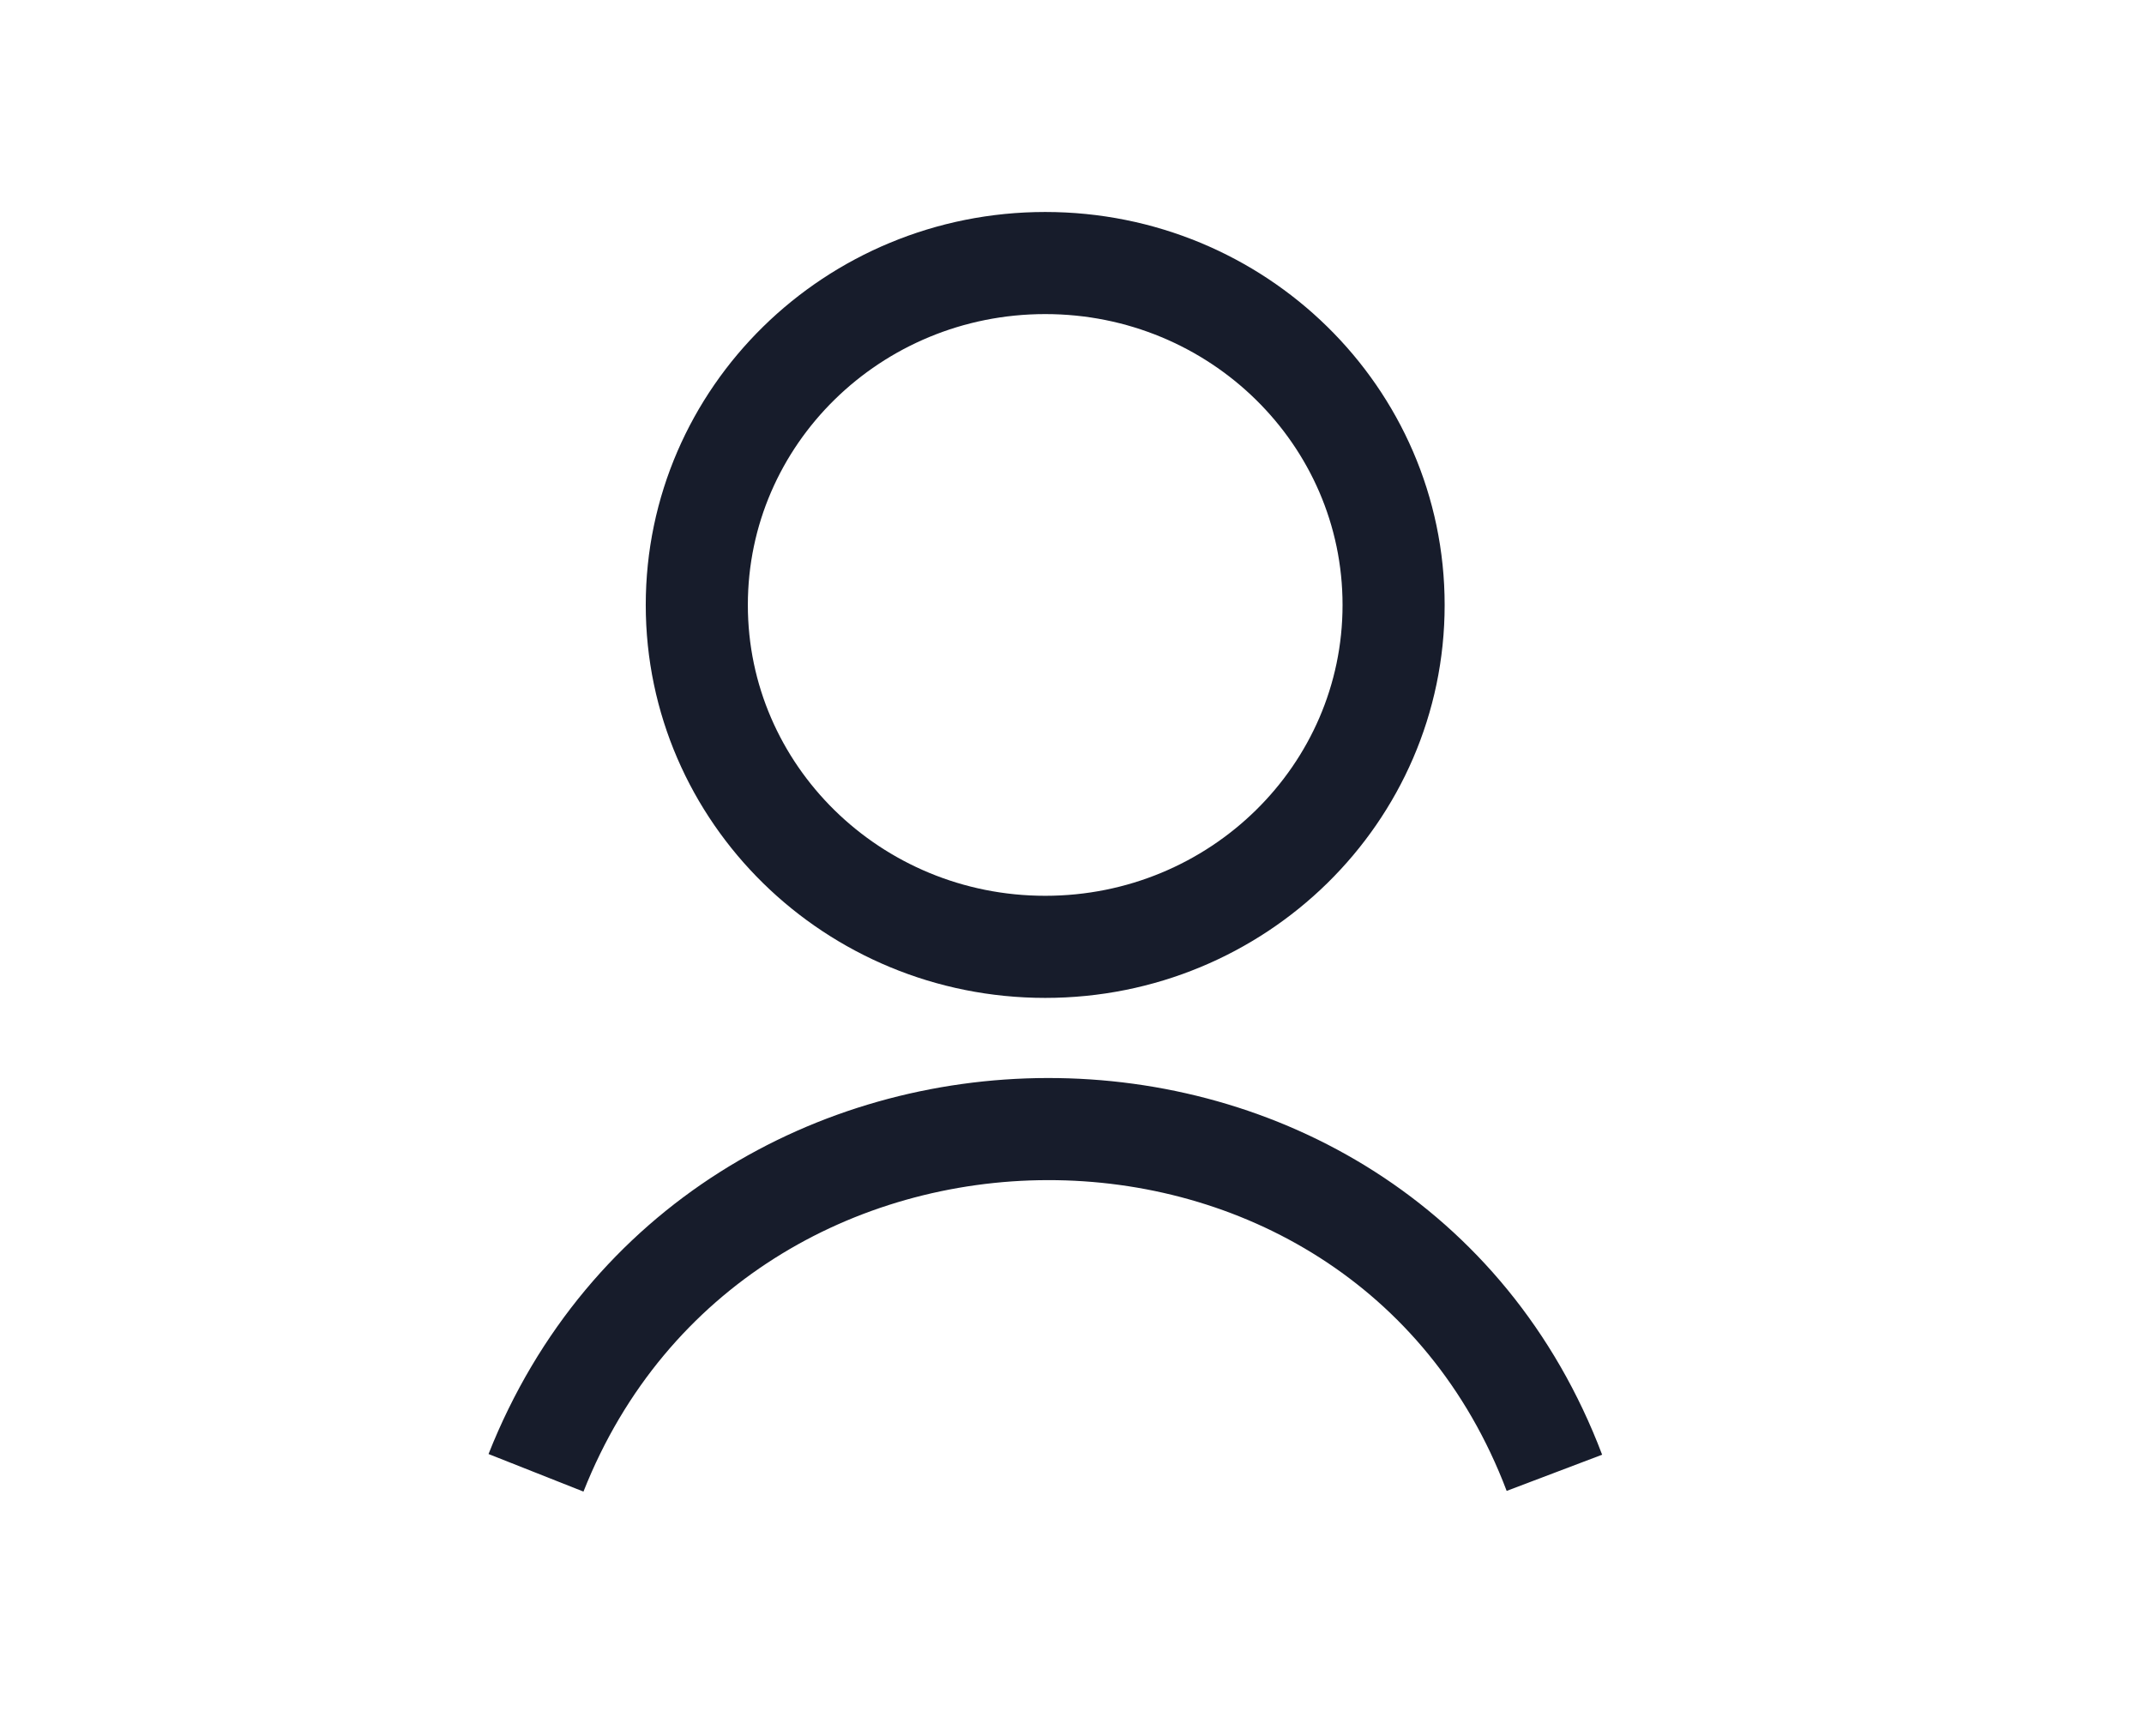 <svg width="21" height="17" viewBox="0 0 21 17" fill="none" xmlns="http://www.w3.org/2000/svg">
<path d="M10.238 9.273C12.122 9.273 13.65 7.774 13.65 5.925C13.65 4.075 12.122 2.576 10.238 2.576C8.353 2.576 6.825 4.075 6.825 5.925C6.825 7.774 8.353 9.273 10.238 9.273Z" stroke="#171C2B"/>
<path d="M5.25 14.424C7.021 9.948 13.519 9.923 15.225 14.424" stroke="#171C2B"/>
</svg>
